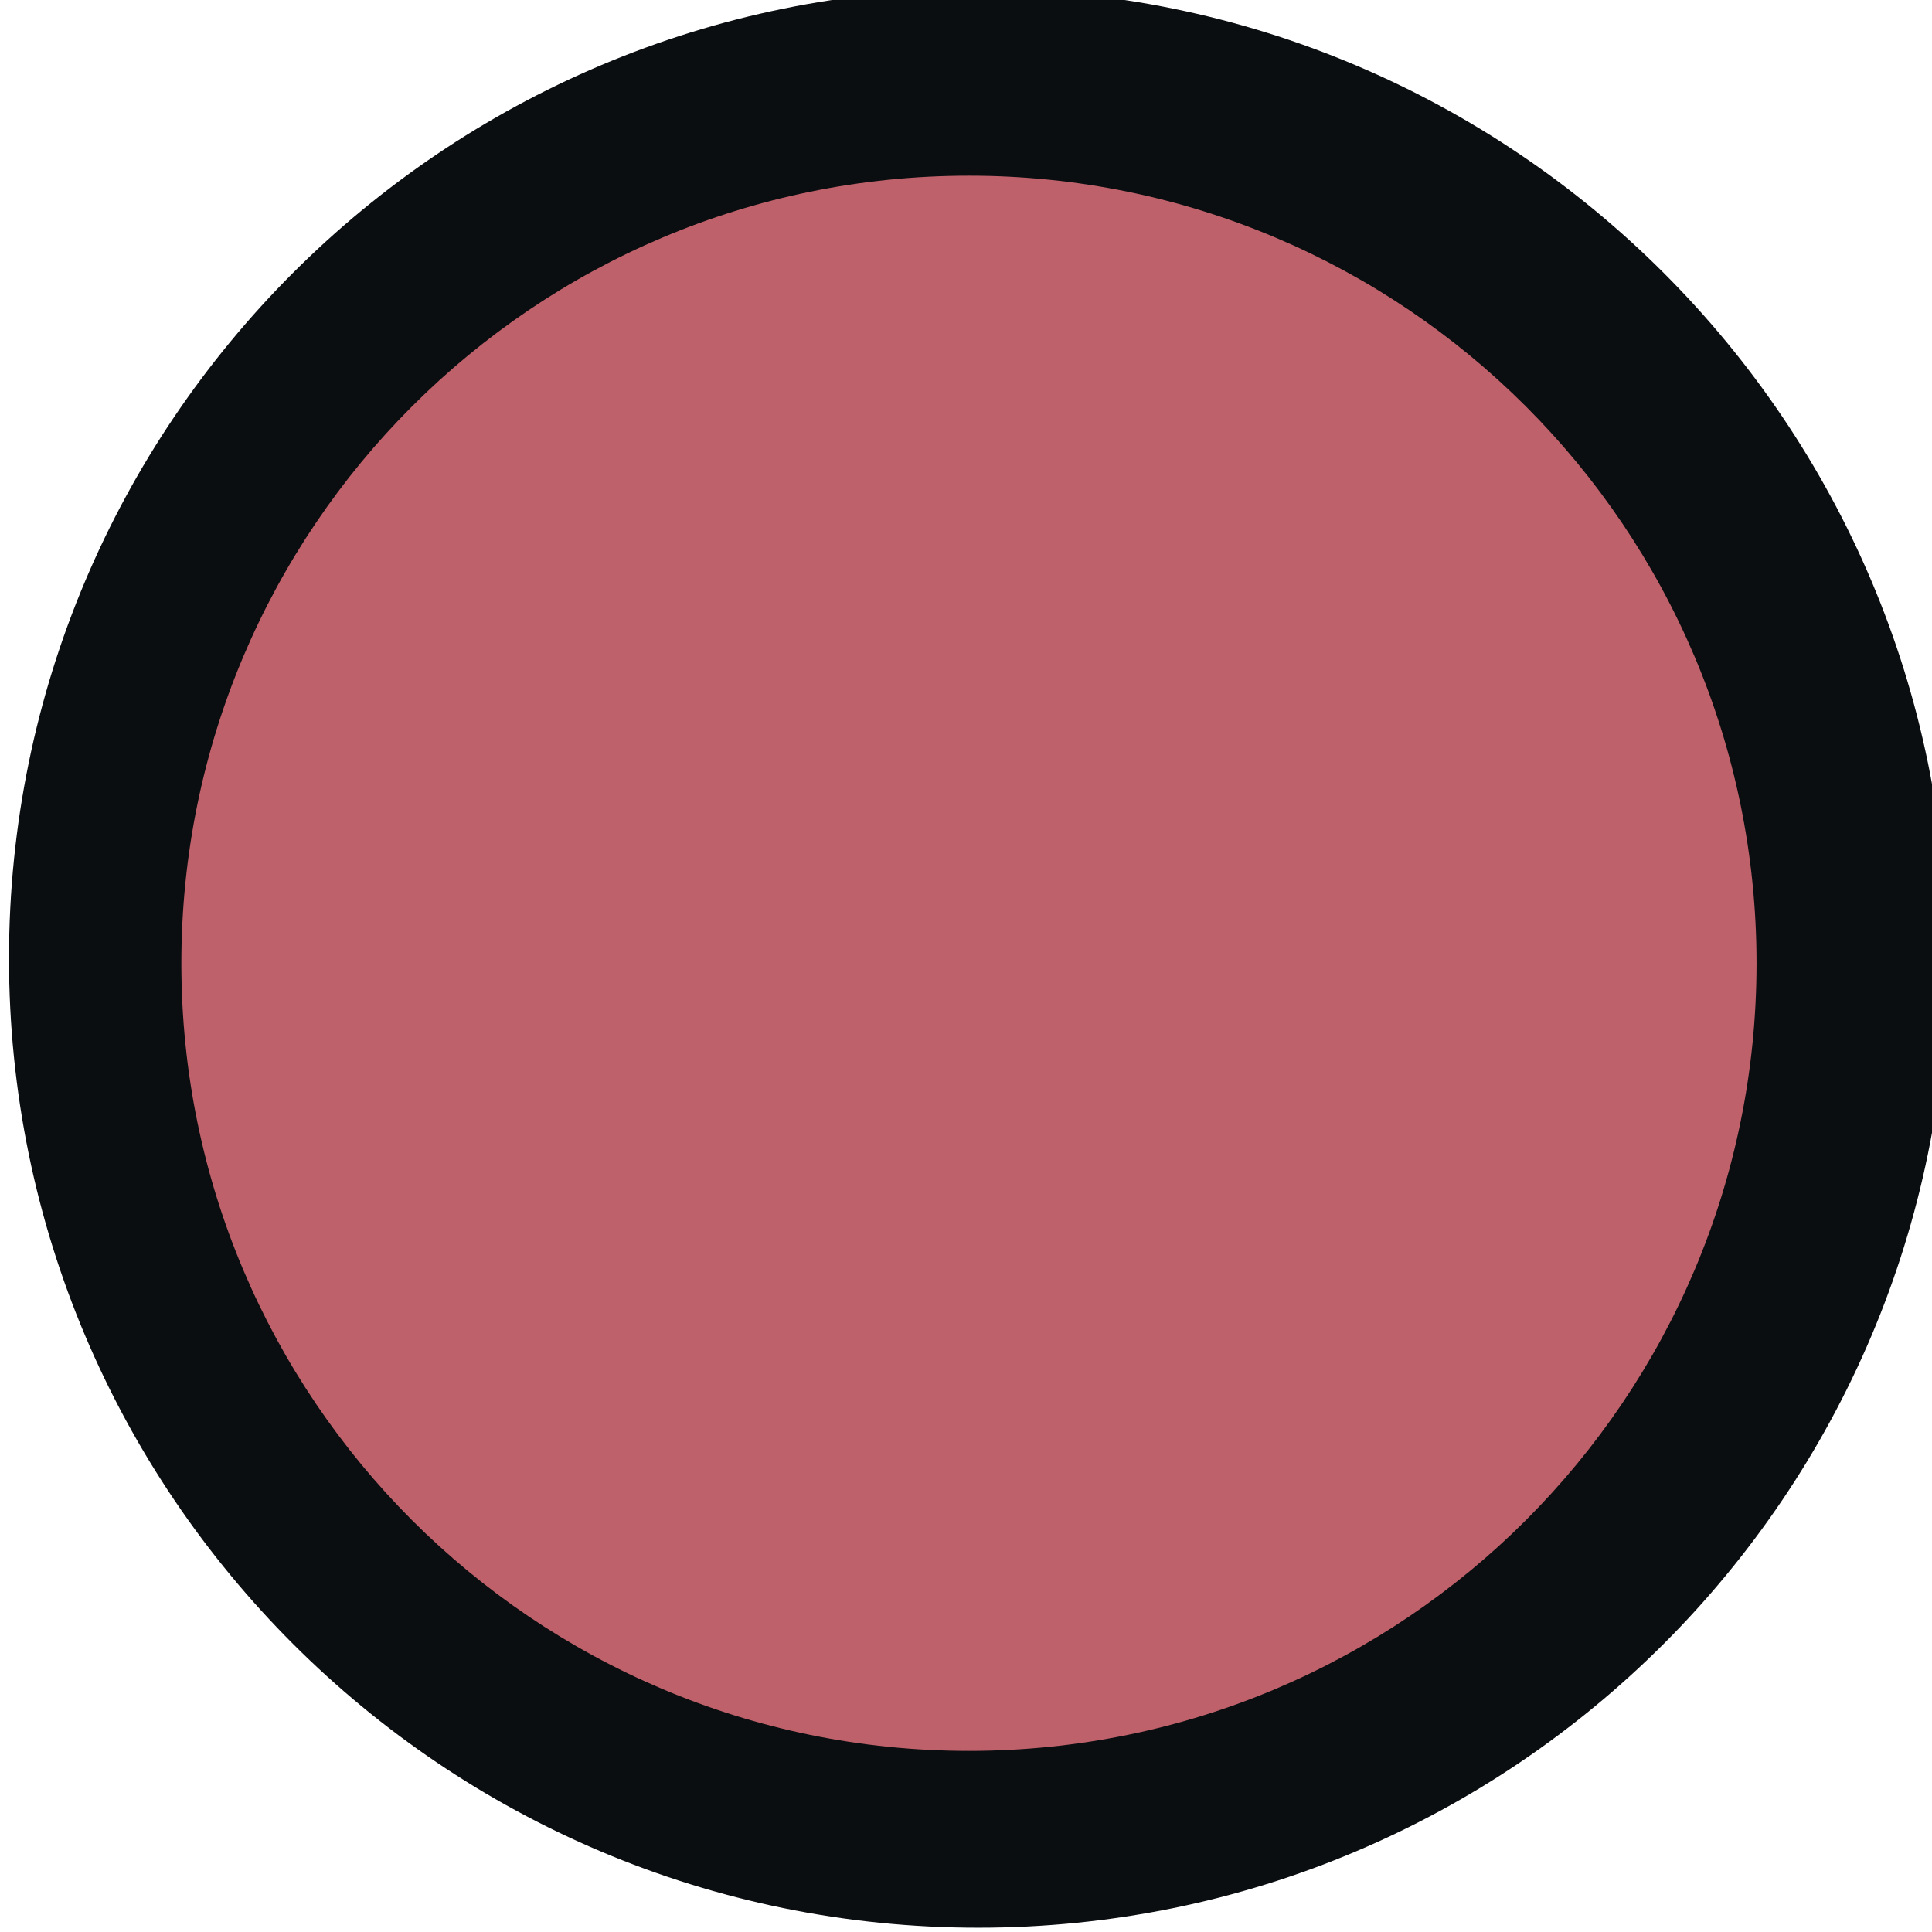 <?xml version="1.0" encoding="UTF-8" standalone="no"?>
<!-- Created with Inkscape (http://www.inkscape.org/) -->

<svg
   width="16"
   height="16"
   id="svg2"
   version="1.1"
   inkscape:version="1.1.1 (3bf5ae0d25, 2021-09-20)"
   sodipodi:docname="close.svg"
   inkscape:export-filename="/home/lara/github/Nord/assets/close.png"
   inkscape:export-xdpi="96"
   inkscape:export-ydpi="96"
   xmlns:inkscape="http://www.inkscape.org/namespaces/inkscape"
   xmlns:sodipodi="http://sodipodi.sourceforge.net/DTD/sodipodi-0.dtd"
   xmlns="http://www.w3.org/2000/svg"
   xmlns:svg="http://www.w3.org/2000/svg"
   xmlns:rdf="http://www.w3.org/1999/02/22-rdf-syntax-ns#"
   xmlns:cc="http://creativecommons.org/ns#"
   xmlns:dc="http://purl.org/dc/elements/1.1/">
  <defs
     id="defs4" />
  <sodipodi:namedview
     id="base"
     pagecolor="#ffffff"
     bordercolor="#666666"
     borderopacity="1.0"
     inkscape:pageopacity="0.0"
     inkscape:pageshadow="2"
     inkscape:zoom="28.578928"
     inkscape:cx="6.823209"
     inkscape:cy="6.6657504"
     inkscape:document-units="px"
     inkscape:current-layer="g4092"
     showgrid="true"
     fit-margin-top="0"
     fit-margin-left="0"
     fit-margin-right="0"
     fit-margin-bottom="0"
     inkscape:window-width="1536"
     inkscape:window-height="806"
     inkscape:window-x="0"
     inkscape:window-y="0"
     inkscape:window-maximized="1"
     inkscape:pagecheckerboard="0" />
  <g
     inkscape:label="Layer 1"
     inkscape:groupmode="layer"
     id="layer1"
     transform="translate(-671.143,-648.576)">
    <g
       transform="matrix(0.127,0,0,-0.127,672.071,663.096)"
       inkscape:label="ink_ext_XXXXXX"
       id="g4090">
      <g
         transform="scale(0.1)"
         id="g4092">
        <path
           id="path4094"
           style="fill:#0b0e11;fill-opacity:1;fill-rule:evenodd;stroke:none;stroke-width:1.143"
           d="m 564.893,-113.749 c 349.093,0 632.093,283.001 632.093,632.098 0,349.099 -283.001,632.099 -632.093,632.099 -349.103,0 -632.104,-283.001 -632.104,-632.099 0,-349.097 283.001,-632.098 632.104,-632.098"
           inkscape:connector-curvature="0"
           inkscape:export-xdpi="96"
           inkscape:export-ydpi="96" />
        <path
           id="path4096"
           style="fill:#bf616a;fill-opacity:1;fill-rule:evenodd;stroke:none"
           d="m 558.777,1.568 c 283.637,0 513.575,229.943 513.575,513.585 0,283.644 -229.938,513.582 -513.575,513.582 -283.647,0 -513.586,-229.938 -513.586,-513.582 0,-283.642 229.938,-513.585 513.586,-513.585"
           inkscape:connector-curvature="0"
           inkscape:export-xdpi="96"
           inkscape:export-ydpi="96" />
      </g>
    </g>
  </g>
</svg>
